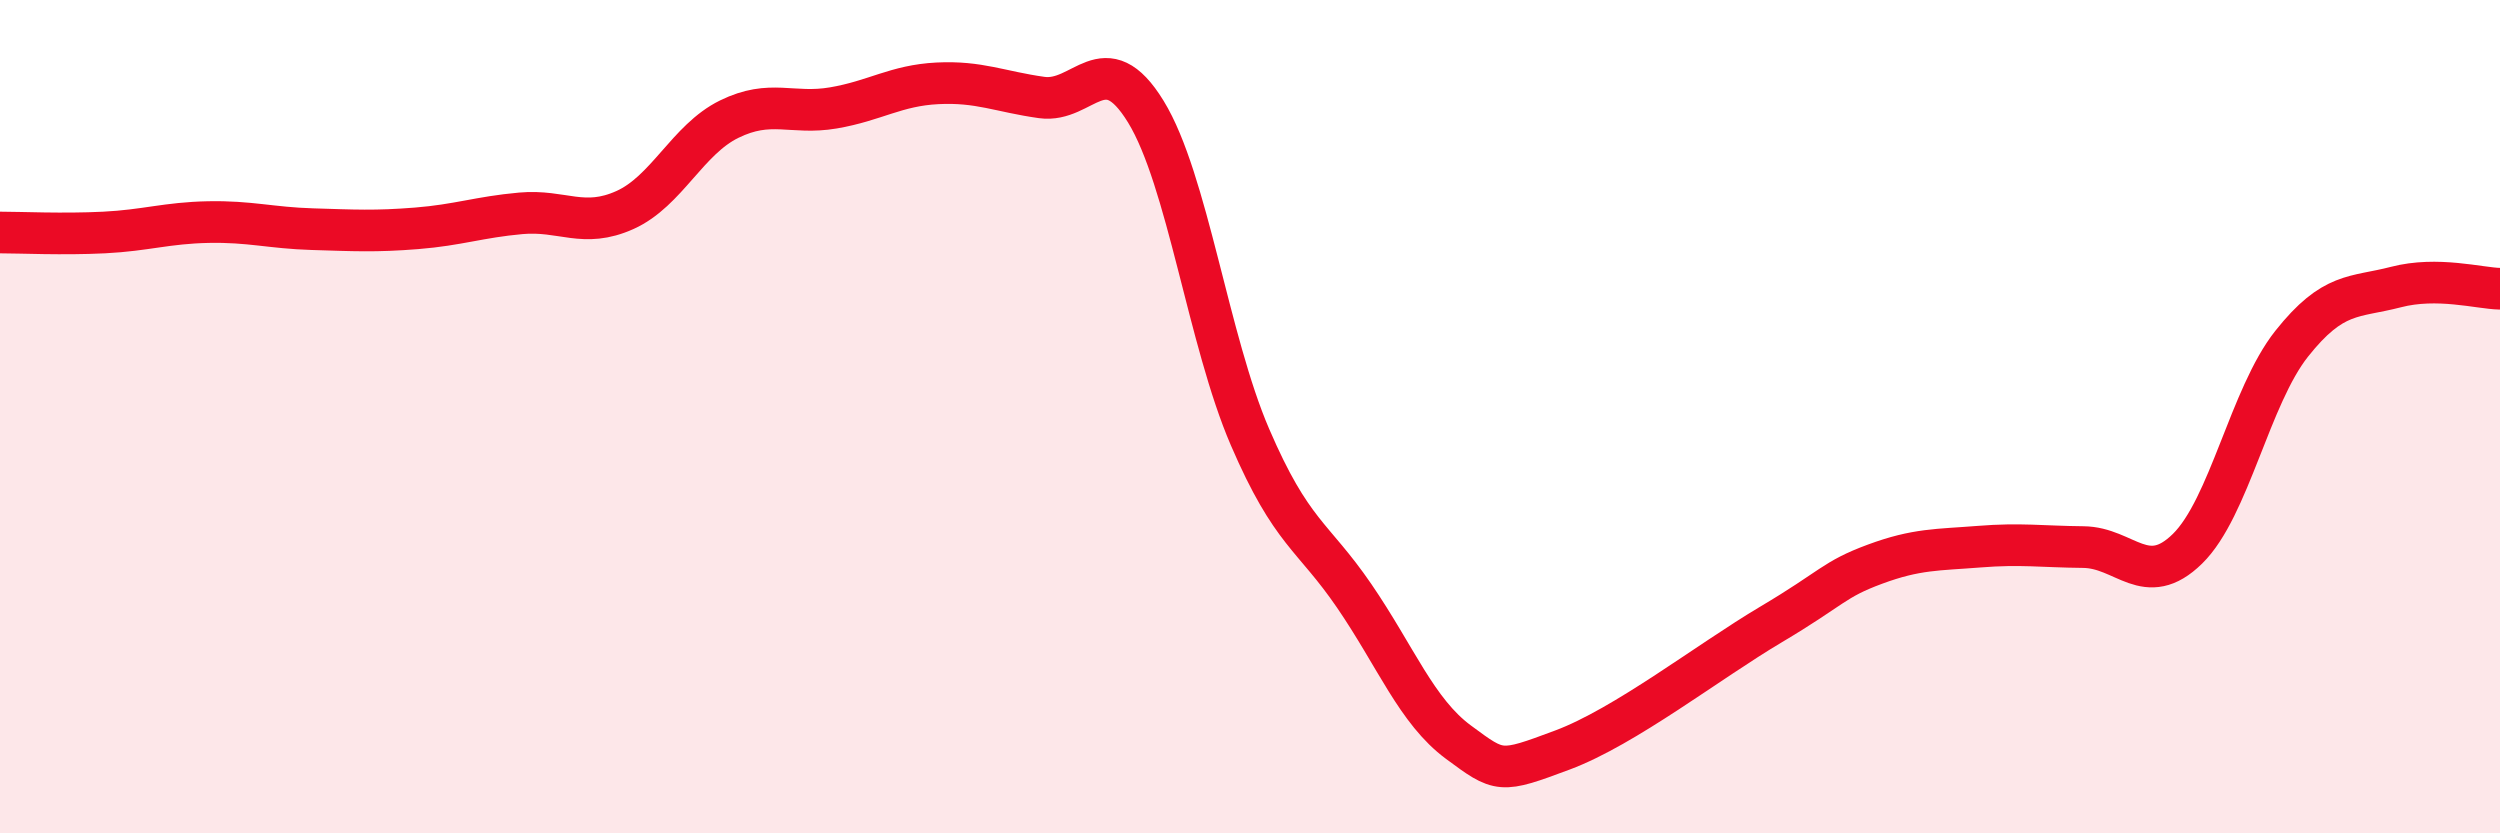 
    <svg width="60" height="20" viewBox="0 0 60 20" xmlns="http://www.w3.org/2000/svg">
      <path
        d="M 0,5.58 C 0.5,5.58 1.5,5.63 2.5,5.58 C 3.5,5.53 4,5.35 5,5.33 C 6,5.31 6.5,5.47 7.5,5.5 C 8.5,5.53 9,5.56 10,5.48 C 11,5.4 11.5,5.21 12.5,5.12 C 13.5,5.03 14,5.49 15,5.04 C 16,4.59 16.5,3.35 17.5,2.86 C 18.5,2.37 19,2.76 20,2.59 C 21,2.42 21.5,2.05 22.5,2 C 23.5,1.95 24,2.2 25,2.34 C 26,2.48 26.5,1.05 27.5,2.68 C 28.5,4.31 29,8.17 30,10.49 C 31,12.81 31.5,12.84 32.5,14.3 C 33.5,15.76 34,17.07 35,17.81 C 36,18.55 36,18.56 37.5,18 C 39,17.44 41,15.88 42.5,14.99 C 44,14.1 44,13.91 45,13.54 C 46,13.17 46.5,13.2 47.5,13.12 C 48.5,13.04 49,13.12 50,13.13 C 51,13.14 51.5,14.15 52.5,13.17 C 53.5,12.19 54,9.51 55,8.25 C 56,6.99 56.5,7.15 57.5,6.89 C 58.5,6.63 59.5,6.92 60,6.93L60 20L0 20Z"
        fill="#EB0A25"
        opacity="0.1"
        stroke-linecap="round"
        stroke-linejoin="round"
      />
      <path
        d="M 0,5.58 C 0.5,5.58 1.5,5.63 2.5,5.58 C 3.5,5.53 4,5.35 5,5.33 C 6,5.31 6.5,5.47 7.5,5.5 C 8.5,5.53 9,5.56 10,5.48 C 11,5.4 11.5,5.21 12.5,5.12 C 13.5,5.03 14,5.49 15,5.04 C 16,4.59 16.5,3.35 17.5,2.86 C 18.5,2.37 19,2.76 20,2.59 C 21,2.42 21.5,2.05 22.5,2 C 23.5,1.95 24,2.2 25,2.34 C 26,2.48 26.5,1.05 27.5,2.68 C 28.5,4.31 29,8.17 30,10.49 C 31,12.81 31.5,12.84 32.5,14.3 C 33.5,15.76 34,17.07 35,17.81 C 36,18.55 36,18.56 37.5,18 C 39,17.44 41,15.88 42.5,14.99 C 44,14.1 44,13.91 45,13.54 C 46,13.17 46.5,13.2 47.5,13.12 C 48.5,13.04 49,13.12 50,13.13 C 51,13.14 51.5,14.15 52.5,13.17 C 53.5,12.19 54,9.51 55,8.25 C 56,6.99 56.5,7.15 57.5,6.89 C 58.5,6.63 59.5,6.92 60,6.93"
        stroke="#EB0A25"
        stroke-width="1"
        fill="none"
        stroke-linecap="round"
        stroke-linejoin="round"
      />
    </svg>
  